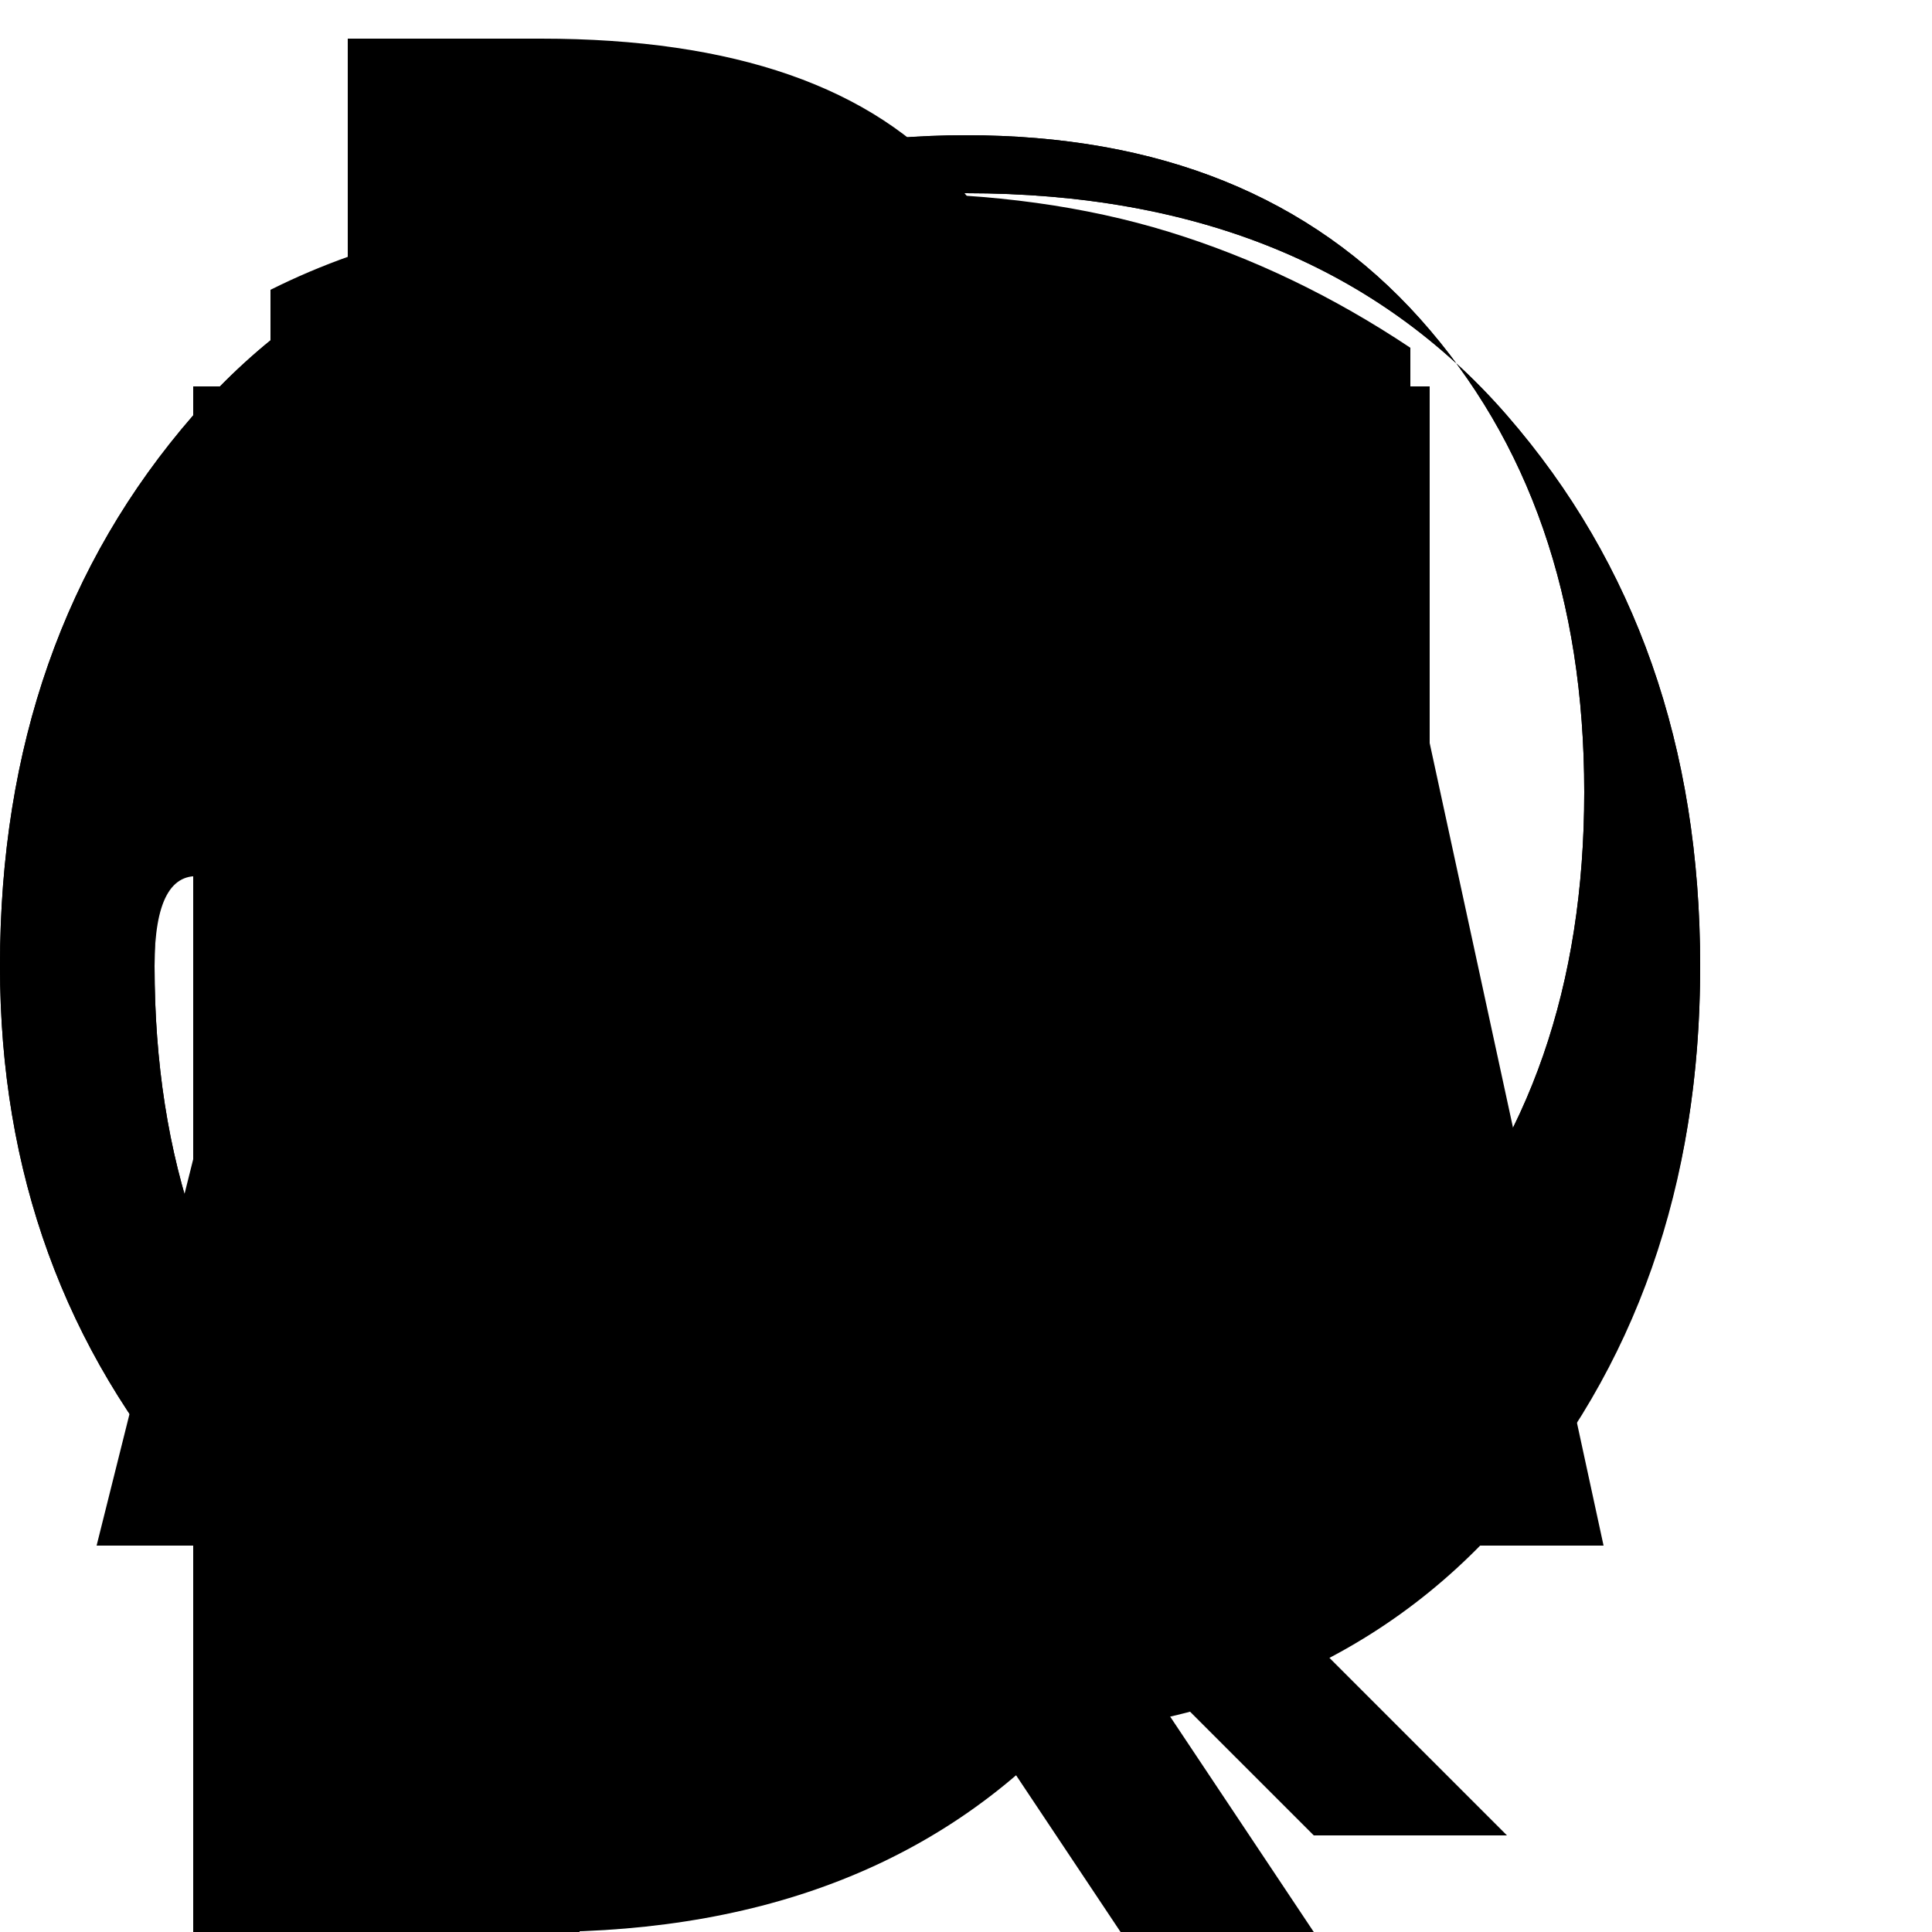 <!-- 
    CryptoText Art Project
    Custom SVG Font - Uppercase Characters A-Z
    Created: October 30, 2024
    Version: 1.0
    Part of CryptoText Dynamic Art Series
    Usage: For dynamic blockchain-responsive typography
    Inscription ID: Original font design for CryptoText
    Copyright © 2024 CryptoText Art
-->
<svg xmlns="http://www.w3.org/2000/svg" viewBox="0 0 1000 1000">

    <!-- Letter A -->
    <path id="A" d="M50 800L200 200h100l150 600h-80l-40-160H180l-40 160H50zm170-240h140l-70-280-70 280z"/>
    
    <!-- Letter B -->
    <path id="B" d="M100 800V200h160q120 0 180 60t60 140q0 50-25 90t-75 60q60 20 90 60t30 100q0 90-60 140t-180 50H100zm80-60h100q70 0 105-30t35-90q0-60-35-90t-105-30H180v240zm0-300h80q70 0 105-30t35-90q0-60-35-90t-105-30H180v240z"/>
    
    <!-- Letter C -->
    <path id="C" d="M650 280q-60-50-120-75t-130-25q-150 0-235 95T80 500q0 150 85 245t235 95q70 0 130-25t120-75v70q-60 40-125 60t-145 20q-180 0-280-115T0 500q0-170 100-285t280-115q80 0 145 20t125 60v100z"/>
    
    <!-- Letter D -->
    <path id="D" d="M100 800V200h180q180 0 280 115t100 285q0 170-100 285t-280 115H100zm80-60h100q150 0 215-95t65-245q0-150-65-245t-215-95H180v680z"/>
    
    <!-- Letter E -->
    <path id="E" d="M100 800V200h500v60H180v200h380v60H180v220h420v60H100z"/>
    
    <!-- Letter F -->
    <path id="F" d="M100 800V200h500v60H180v200h380v60H180v280h-80z"/>
    
    <!-- Letter G -->
    <path id="G" d="M650 450H400v-60h330V550q-60 40-125 60t-145 20q-180 0-280-115T80 500q0-170 100-285t280-115q80 0 145 20t125 60v100q-60-50-120-75t-130-25q-150 0-235 95T160 500q0 150 85 245t235 95q60 0 115-20t135-70V450z"/>
    
    <!-- Letter H -->
    <path id="H" d="M100 800V200h80v270h340V200h80v600h-80V530H180v270h-80z"/>
    
    <!-- Letter I -->
    <path id="I" d="M100 800V200h80v600h-80z"/>
    
    <!-- Letter J -->
    <path id="J" d="M520 800h-80V300q0-60-35-95t-105-35q-80 0-160 40v-60q80-40 180-40q100 0 150 52t50 148v480z"/>
    
    <!-- Letter K -->
    <path id="K" d="M100 800V200h80v250l340-250h100L300 450l340 350h-100L260 500l-80 60v240h-80z"/>
    
    <!-- Letter L -->
    <path id="L" d="M100 800V200h80v540h420v60H100z"/>
    
    <!-- Letter M -->
    <path id="M" d="M100 800V200h100l200 500 200-500h100v600h-80V280l-180 450h-80L180 280v520h-80z"/>
    
    <!-- Letter N -->
    <path id="N" d="M100 800V200h90l340 480V200h80v600h-90L180 320v480h-80z"/>
    
    <!-- Letter O -->
    <path id="O" d="M500 810q-180 0-280-115T120 500q0-170 100-285t280-115q180 0 280 115t100 285q0 170-100 285t-280 115zm0-60q150 0 235-95t85-245q0-150-85-245t-235-95q-150 0-235 95T180 500q0 150 85 245t235 95z"/>
    
    <!-- Letter P -->
    <path id="P" d="M100 800V200h180q180 0 280 95t100 205q0 110-100 205t-280 95H100zm80-60h100q150 0 215-75t65-165q0-90-65-165t-215-75H180v480z"/>
    
    <!-- Letter Q -->
    <path id="Q" d="M500 810q-180 0-280-115T120 500q0-170 100-285t280-115q180 0 280 115t100 285q0 120-50 210t-150 140l100 100h-100l-80-80q-100 40-200 40zm0-60q150 0 235-95t85-245q0-150-85-245t-235-95q-150 0-235 95T180 500q0 150 85 245t235 95z"/>
    
    <!-- Letter R -->
    <path id="R" d="M100 800V200h180q180 0 280 95t100 205q0 70-40 130t-120 100l180 270h-100l-160-240q-20 0-60 2t-60 3v235h-80zm80-300h100q150 0 215-75t65-165q0-90-65-165t-215-75H180v480z"/>
    
    <!-- Letter S -->
    <path id="S" d="M650 280q-60-50-120-75t-130-25q-150 0-235 95T80 500q0 150 85 245t235 95q70 0 130-25t120-75v70q-60 40-125 60t-145 20q-180 0-280-115T0 500q0-170 100-285t280-115q80 0 145 20t125 60v100z"/>
    
    <!-- Letter T -->
    <path id="T" d="M460 800h-80V260H180v-60h480v60H460v540z"/>
    
    <!-- Letter U -->
    <path id="U" d="M500 810q-100 0-150-52t-50-148V200h80v400q0 60 35 95t105 35q70 0 105-35t35-95V200h80v410q0 96-50 148t-150 52z"/>
    
    <!-- Letter V -->
    <path id="V" d="M380 800h-90L500 200h100l210 600h-90l-170-500z"/>
    
    <!-- Letter W -->
    <path id="W" d="M250 800h-80L300 200h80l120 450 120-450h80l130 600h-80l-90-420-110 420h-60l-110-420z"/>
    
    <!-- Letter X -->
    <path id="X" d="M100 800l200-300L100 200h100l150 225 150-225h100L400 500l200 300H500l-150-225-150 225H100z"/>
    
    <!-- Letter Y -->
    <path id="Y" d="M460 800h-80V500L180 200h100l140 210 140-210h100L460 500v300z"/>
    
    <!-- Letter Z -->
    <path id="Z" d="M100 800v-60l400-480H180v-60h480v60L260 740h320v60H100z"/>
</svg>
